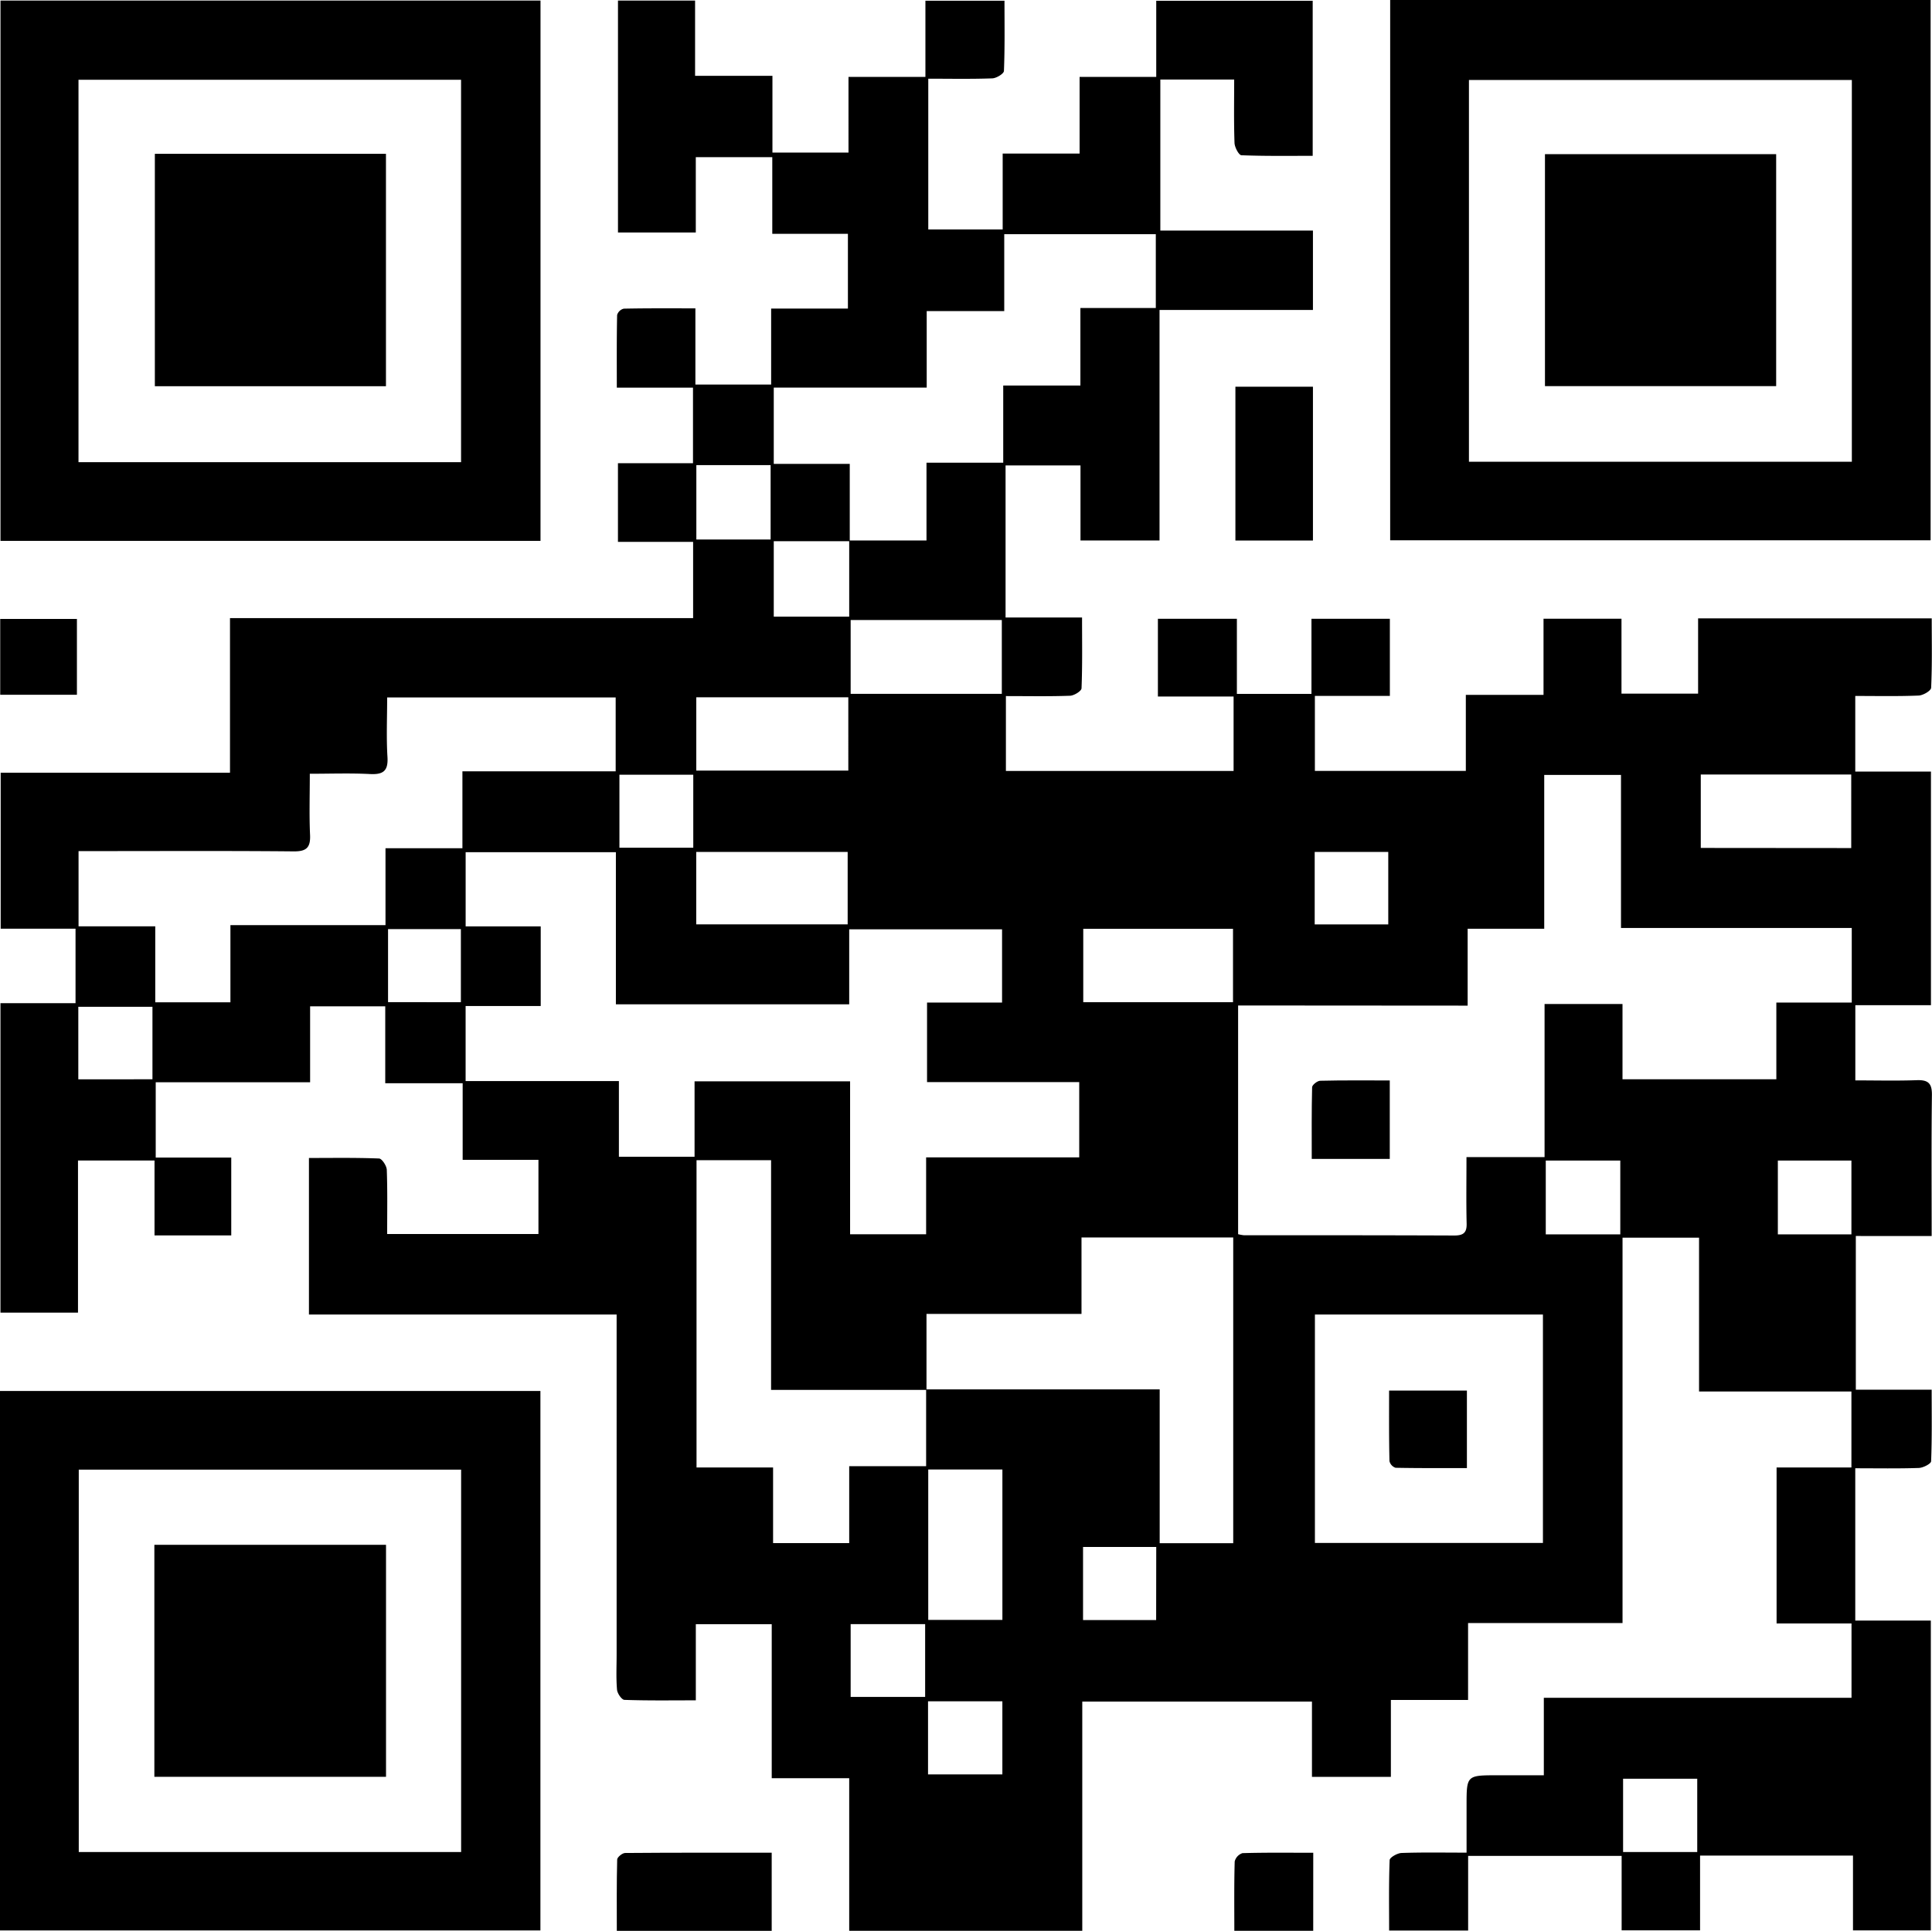 <?xml version="1.0" encoding="UTF-8"?> <svg xmlns="http://www.w3.org/2000/svg" viewBox="0 0 627.92 627.62"><g id="Layer_2" data-name="Layer 2"><g id="Layer_1-2" data-name="Layer 1"><g id="FskUvq.tif"><path d="M100.79,351.79H50.61v24.48H75.16v25.3H50.22V377.22H25.35v49.44H.15V326.08h24.4V301.87H.22v-50.7H74.75V200.91H225.27V176.13H200.84V150.56h24.39V126H200.47c0-8.12-.06-15.87.1-23.61a3,3,0,0,1,2.16-2.06c7.61-.16,15.23-.1,23.28-.1V125h24.62V100.3h24.95V76H251V51.08H226.14V75.57H200.85V.18h25.06V24.65h25.14V49.59h24.72V25h25V.24h25.7c0,7.62.13,15.22-.18,22.8,0,.9-2.43,2.38-3.78,2.43-6.8.25-13.62.11-20.81.11v49h24.18V49.91h25V25h24.91V.25h50.85v50.4c-7.64,0-15.4.12-23.15-.19-.84,0-2.21-2.58-2.26-4-.24-6.78-.11-13.57-.11-20.6h-24V74.94h49.6v25.81H376.86v74.94H351.17v-24.4H326.82v49.42h24.86c0,8.06.13,15.52-.17,23,0,.9-2.4,2.39-3.73,2.44-6.81.25-13.63.11-20.85.11v24.34h74V226.41H376.33V201.14H402v24.41h24.24V201.14h25.48v25.07H427.35v24.38h49.06V225.87h25.25V201.12H527v24.34h24.9V201h75.93c0,7.64.16,15.09-.19,22.52,0,1-2.62,2.52-4.08,2.57-6.78.28-13.57.13-20.58.13V250.8h24.6v75.93H603v24.45c6.79,0,13.41.17,20-.07,3.65-.12,4.94,1,4.89,4.81-.19,15.12-.08,30.25-.08,45.84H603.16v49.95h24.65c0,8.05.13,15.66-.18,23.26,0,.81-2.58,2.14-4,2.19-6.79.23-13.59.1-20.65.1v49.5h24.56V627.47H602.24V603.16h-49.7v24.29H527.05v-24.2H477.16v24.26H451.48c0-7.63-.13-15.26.17-22.87,0-.86,2.48-2.28,3.85-2.33,6.8-.24,13.61-.11,21.15-.11V586.91c0-9.86,0-9.86,10.11-9.86h15V551.87h100V527.71H577.41V477h24.32v-24.7H552.21v-50H527.34V527.57h-50.2v25H452.05v25H426.4V553.11H351.75v74.5H276V578H250.82V527.94H226.15v24.75c-8,0-15.59.12-23.18-.15-.89,0-2.33-2.09-2.43-3.31-.33-3.8-.13-7.65-.13-11.49V427.29h-100V376.4c7.6,0,15.19-.13,22.77.17.93,0,2.48,2.37,2.53,3.68.25,6.81.12,13.63.12,20.87H175V377H150.37V352.11H125.21v-25H100.79ZM301,451.62h75.91v50h23.9V402.23H351.5v24.85H301.12v24.71H250.61V377.12H226.38V477h24.88v24.58H276v-25h25ZM276,175.68h25.12V150.4h24.94V125.32h25.08v-25.2h24.51v-24H326.39v25h-25.2v24.86H251.48v24.81h24.7v25.12h-24.7v24.53H276ZM402.4,326.83v74.34a13.94,13.94,0,0,0,1.81.34c22.82,0,45.64,0,68.46.09,3.06,0,4.1-1,4-4-.16-6.93-.05-13.86-.05-21.49H502V326.35h25.33v24.46h50V325.88h24.51V301.64h-75V251.88H501.89v50H477v25ZM276.29,351.49V401.2H301v-25h49.76V351.74H301.3V325.88h24.38V302.07H276v24.38H200.17V277H151.34v24.12h24.4V327H151.33V351.4h49.82V376h24.59V351.49ZM74.89,300.71h50.4v-25h25v-25H200.1v-24H125.83c0,6.73-.29,13.06.1,19.35.28,4.57-1.39,5.76-5.7,5.54-6.39-.33-12.82-.09-19.54-.09,0,7.19-.21,13.52.08,19.82.19,4.1-1.08,5.45-5.31,5.41-21.33-.2-42.66-.09-64-.09H25.53v24.45H50.46v24.7H74.89ZM427.36,427.28v74.25h74.11V427.28ZM325.6,225.53v-24H276.47v24Zm-49.89,1.13H226.3v23.82h49.41Zm50.08,251h-24.1v48.88h24.1Zm275.88-202V251.75h-48.9v23.87ZM226.28,300.47H275.5V276.92H226.28Zm125.79,1.44v23.85h48.67V301.91ZM250.46,175.37V151.18H226.32v24.19ZM526.61,401.23v-24H502.39v24Zm51.21,0h23.91v-24H577.82ZM276.47,551.58h24.21V527.92H276.47ZM301.62,553v23.76h24.16V553Zm250,49V578.17h-24.1V602ZM225.32,251.82h-24v23.73h24Zm-175.77,99V327.26H25.45v23.57Zm100.24-25.05V302H126.12v23.74Zm226,177.07H352v23.76h23.76ZM451.2,276.92H427.29v23.56H451.2Z"></path><path d="M451.82,0H627.47V175.62H451.82ZM601.87,26H477.42V150.09H601.87Z"></path><path d="M175.67,175.81H.16V.18H175.67ZM149.85,25.93H25.51v124.3H149.85Z"></path><path d="M0,627.49V452.13H175.64V627.49ZM149.87,602V477.7H25.6V602Z"></path><path d="M250.81,627.62H200.47c0-7.72-.08-15.45.12-23.17,0-.77,1.67-2.13,2.58-2.14,15.78-.13,31.56-.09,47.64-.09Z"></path><path d="M401.52,125.7h25.2v50h-25.2Z"></path><path d="M426.81,627.61H401.17c0-7.68-.09-15.11.12-22.54a3.81,3.81,0,0,1,2.53-2.71c7.6-.22,15.2-.12,23-.12Z"></path><path d="M25,201.18v24.65H.07V201.18Z"></path><path d="M451.69,376.71H426.33c0-7.84-.07-15.57.12-23.3,0-.75,1.69-2.09,2.62-2.11,7.43-.18,14.87-.1,22.62-.1Z"></path><path d="M451.47,452h25.29V477.2c-7.71,0-15.44.05-23.17-.1a3,3,0,0,1-2-2.17C451.41,467.33,451.47,459.71,451.47,452Z"></path><path d="M577.27,50.11v75.4H502.13V50.11Z"></path><path d="M50.33,50h75.11v75.54H50.33Z"></path><path d="M50.17,577.55V502.14h75.29v75.41Z"></path></g></g></g></svg> 